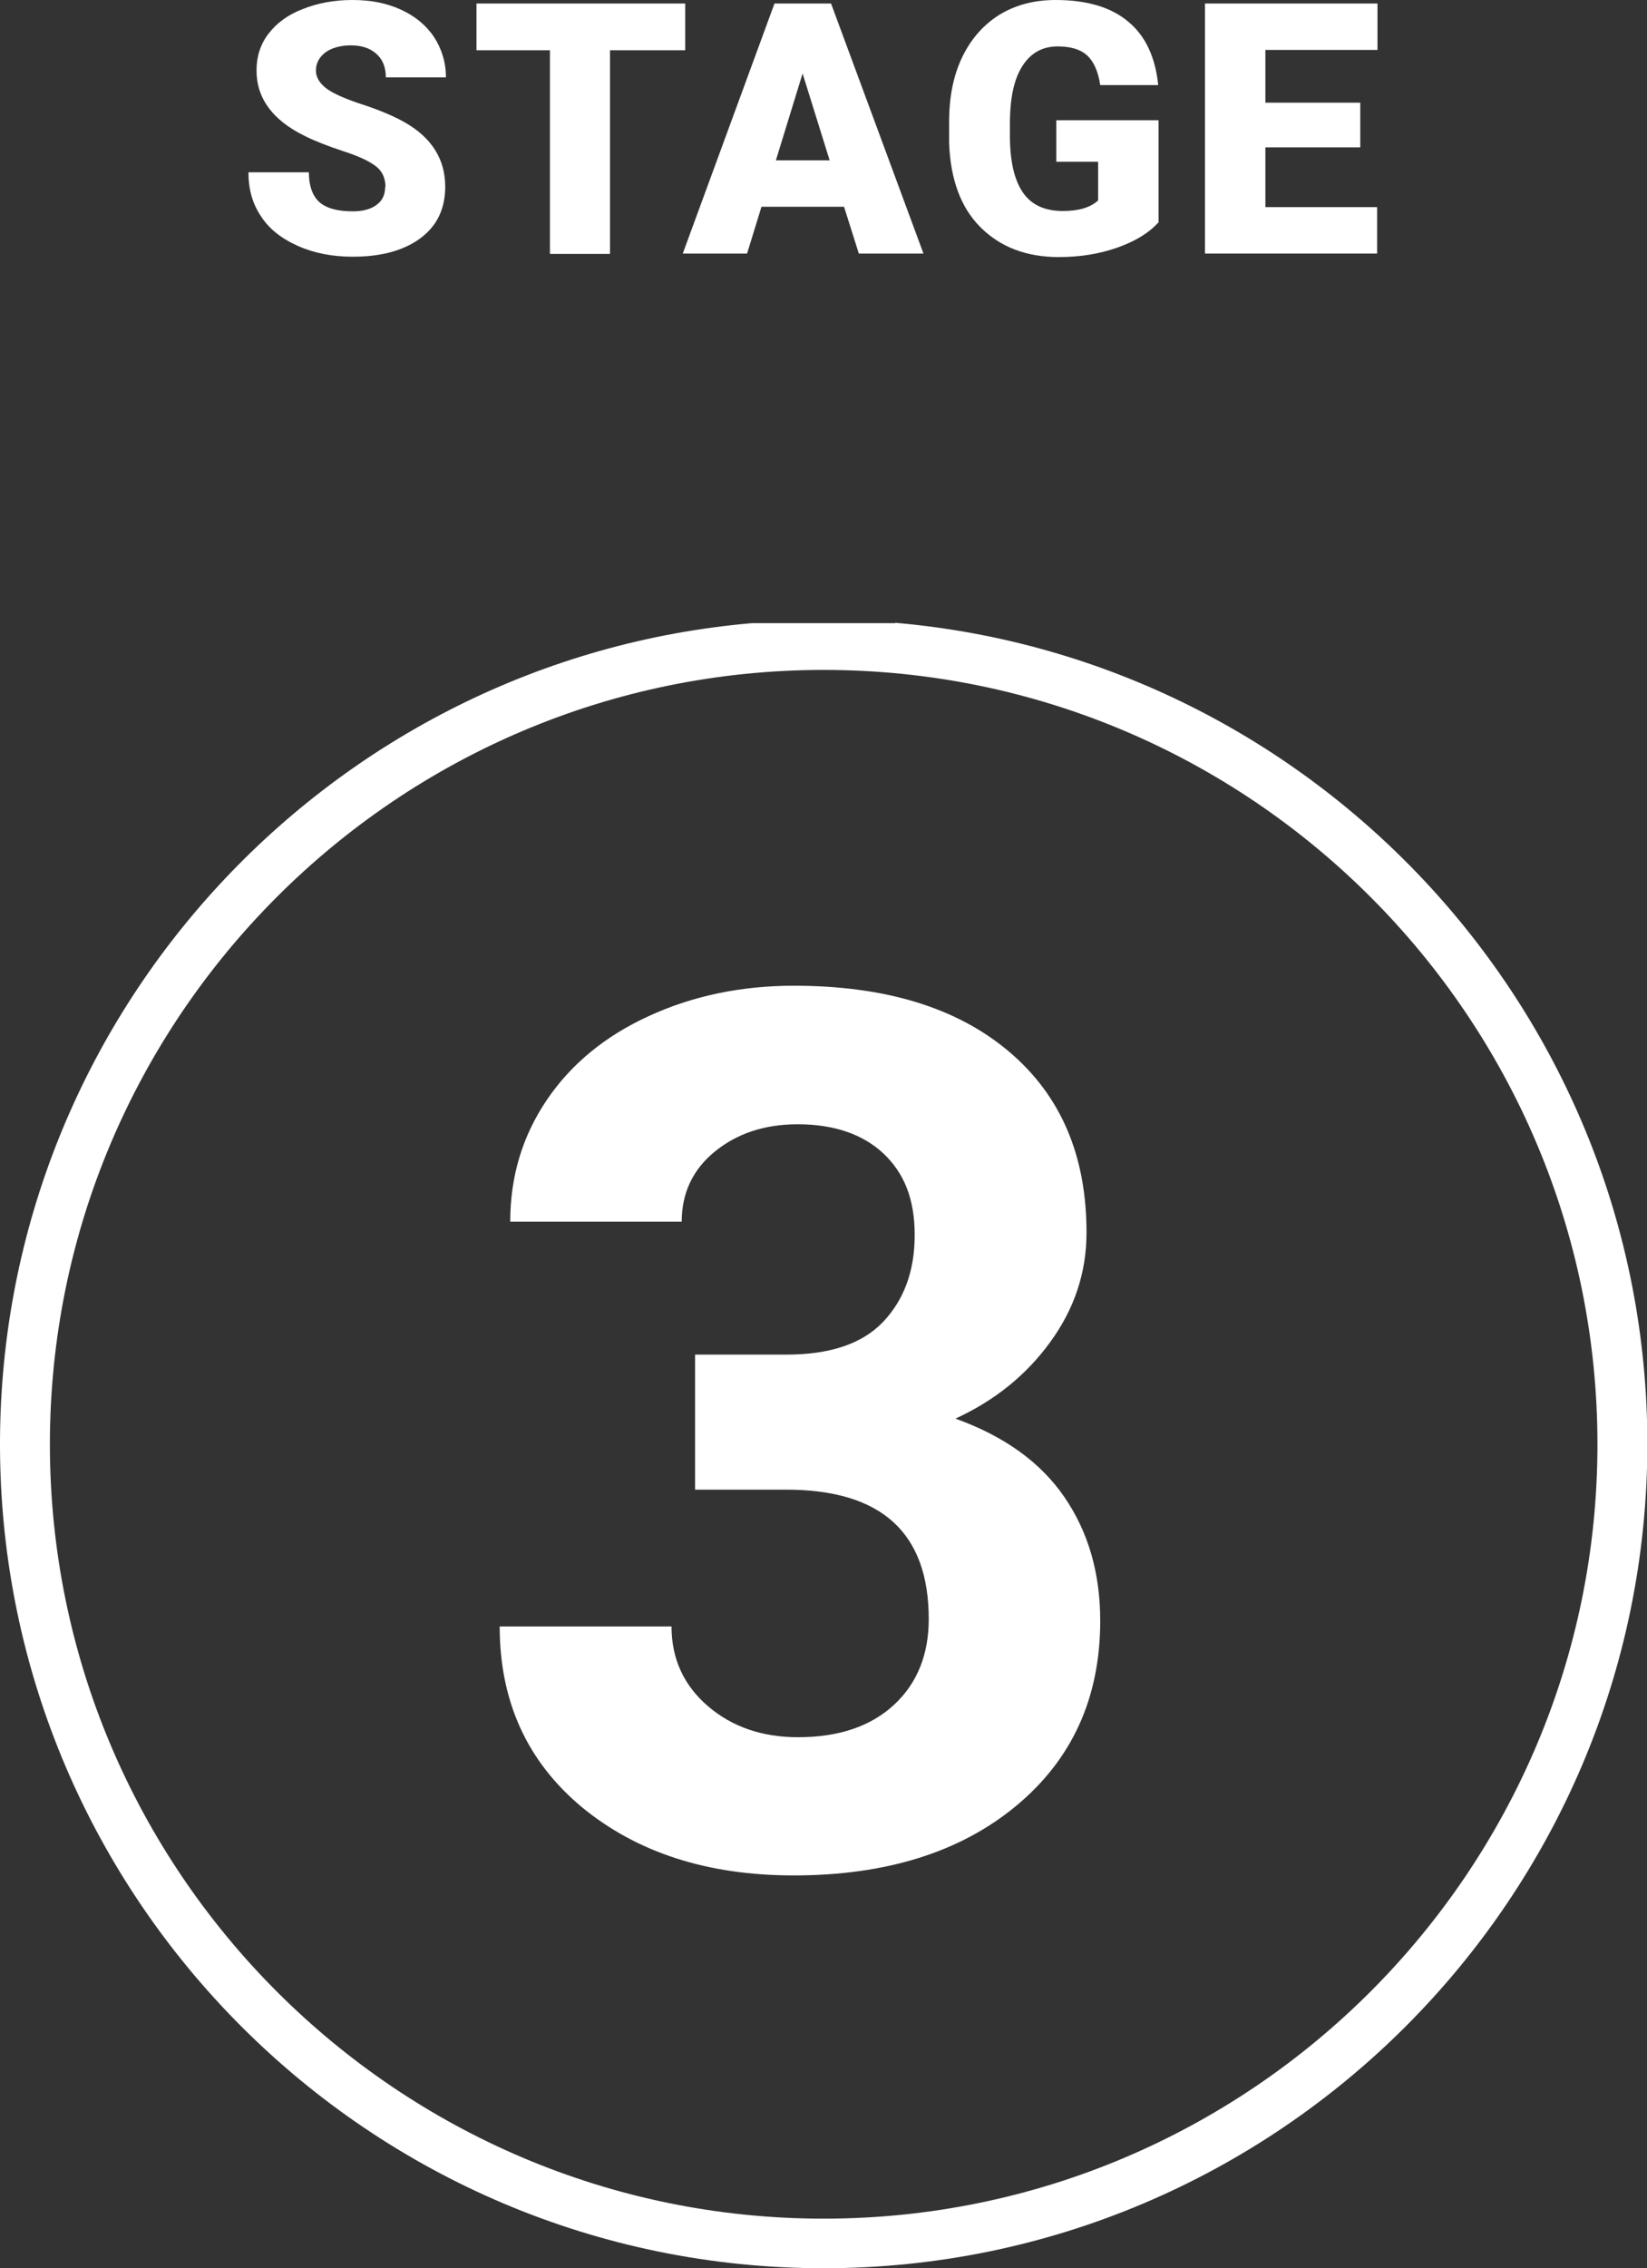 <?xml version="1.0" encoding="UTF-8"?>
<svg id="Layer_2" data-name="Layer 2" xmlns="http://www.w3.org/2000/svg" viewBox="0 0 46.87 64.5">
  <rect x="0" y="0" width="46.87" height="64.5" fill="#333333" stroke="none"/>
  <defs>
    <style>
      .cls-1 {
        fill: #fff;
      }
    </style>
  </defs>
  <g id="Layer_1-2" data-name="Layer 1">
    <path class="cls-1" d="M19.78,38.52h2.6c1.24,0,2.16-.31,2.75-.93s.9-1.44.9-2.47-.3-1.76-.89-2.32c-.59-.55-1.41-.83-2.44-.83-.94,0-1.72.26-2.35.77-.63.51-.95,1.18-.95,2h-4.88c0-1.29.35-2.44,1.04-3.46.69-1.02,1.66-1.82,2.91-2.39,1.24-.57,2.62-.86,4.12-.86,2.6,0,4.64.62,6.12,1.87,1.48,1.25,2.21,2.96,2.21,5.15,0,1.13-.34,2.16-1.03,3.11-.69.95-1.59,1.67-2.7,2.18,1.39.5,2.42,1.24,3.1,2.23.68.99,1.02,2.16,1.02,3.52,0,2.19-.8,3.94-2.39,5.26s-3.71,1.98-6.33,1.98c-2.46,0-4.46-.65-6.03-1.94-1.56-1.3-2.34-3.01-2.34-5.14h4.89c0,.92.35,1.68,1.04,2.27s1.55.88,2.56.88c1.16,0,2.07-.31,2.73-.92s.99-1.43.99-2.44c0-2.46-1.35-3.68-4.06-3.68h-2.59v-3.82Z"/>
    <path class="cls-1" d="M25.48,17.72h-4.08C9.45,18.75.04,28.79,0,40.99v.15c.04,12.89,10.54,23.36,23.44,23.36s23.44-10.51,23.44-23.44c0-12.23-9.43-22.31-21.4-23.35M23.44,63.09c-12.14,0-22.02-9.88-22.02-22.02s9.88-22.02,22.02-22.02,22.02,9.88,22.02,22.02-9.88,22.02-22.02,22.02"/>
    <g>
      <path class="cls-1" d="M10.97,5.32c0-.25-.09-.45-.27-.59-.18-.14-.49-.29-.93-.43-.45-.15-.81-.29-1.09-.43-.92-.45-1.38-1.07-1.38-1.87,0-.39.11-.74.34-1.04.23-.3.55-.54.97-.7C9.03.09,9.5,0,10.03,0s.97.09,1.37.27.72.44.95.78c.22.34.34.72.34,1.15h-1.71c0-.29-.09-.51-.27-.67-.18-.16-.42-.24-.72-.24s-.55.07-.73.2c-.18.14-.27.31-.27.52,0,.18.1.35.29.5.2.15.54.3,1.03.46.49.16.89.33,1.21.51.77.44,1.15,1.05,1.15,1.83,0,.62-.23,1.11-.7,1.46s-1.11.53-1.93.53c-.58,0-1.1-.1-1.57-.31-.47-.21-.82-.49-1.05-.85-.24-.36-.35-.77-.35-1.24h1.72c0,.38.1.66.29.84.2.18.52.27.96.27.28,0,.51-.06.67-.18.17-.12.25-.29.25-.51Z"/>
      <path class="cls-1" d="M19.49,1.43h-2.13v5.79h-1.71V1.43h-2.09V.1h5.94v1.32Z"/>
      <path class="cls-1" d="M24.02,5.88h-2.35l-.41,1.33h-1.83L22.04.1h1.61l2.63,7.11h-1.84l-.42-1.33ZM22.08,4.56h1.53l-.77-2.47-.76,2.47Z"/>
      <path class="cls-1" d="M32.96,6.33c-.26.29-.65.53-1.16.71s-1.06.27-1.67.27c-.93,0-1.67-.29-2.23-.85s-.85-1.36-.89-2.38v-.62c0-.7.12-1.31.37-1.83.25-.52.6-.92,1.06-1.21.46-.28.99-.42,1.6-.42.88,0,1.57.2,2.06.61.49.4.78,1.01.86,1.81h-1.65c-.06-.4-.19-.68-.38-.85s-.47-.25-.83-.25c-.43,0-.76.18-1,.55s-.35.89-.36,1.56v.43c0,.71.12,1.24.36,1.6.24.36.62.54,1.15.54.45,0,.78-.1,1-.3v-1.1h-1.19v-1.18h2.91v2.92Z"/>
      <path class="cls-1" d="M38.71,4.19h-2.7v1.7h3.18v1.32h-4.9V.1h4.91v1.32h-3.19v1.5h2.7v1.27Z"/>
    </g>
  </g>
</svg>